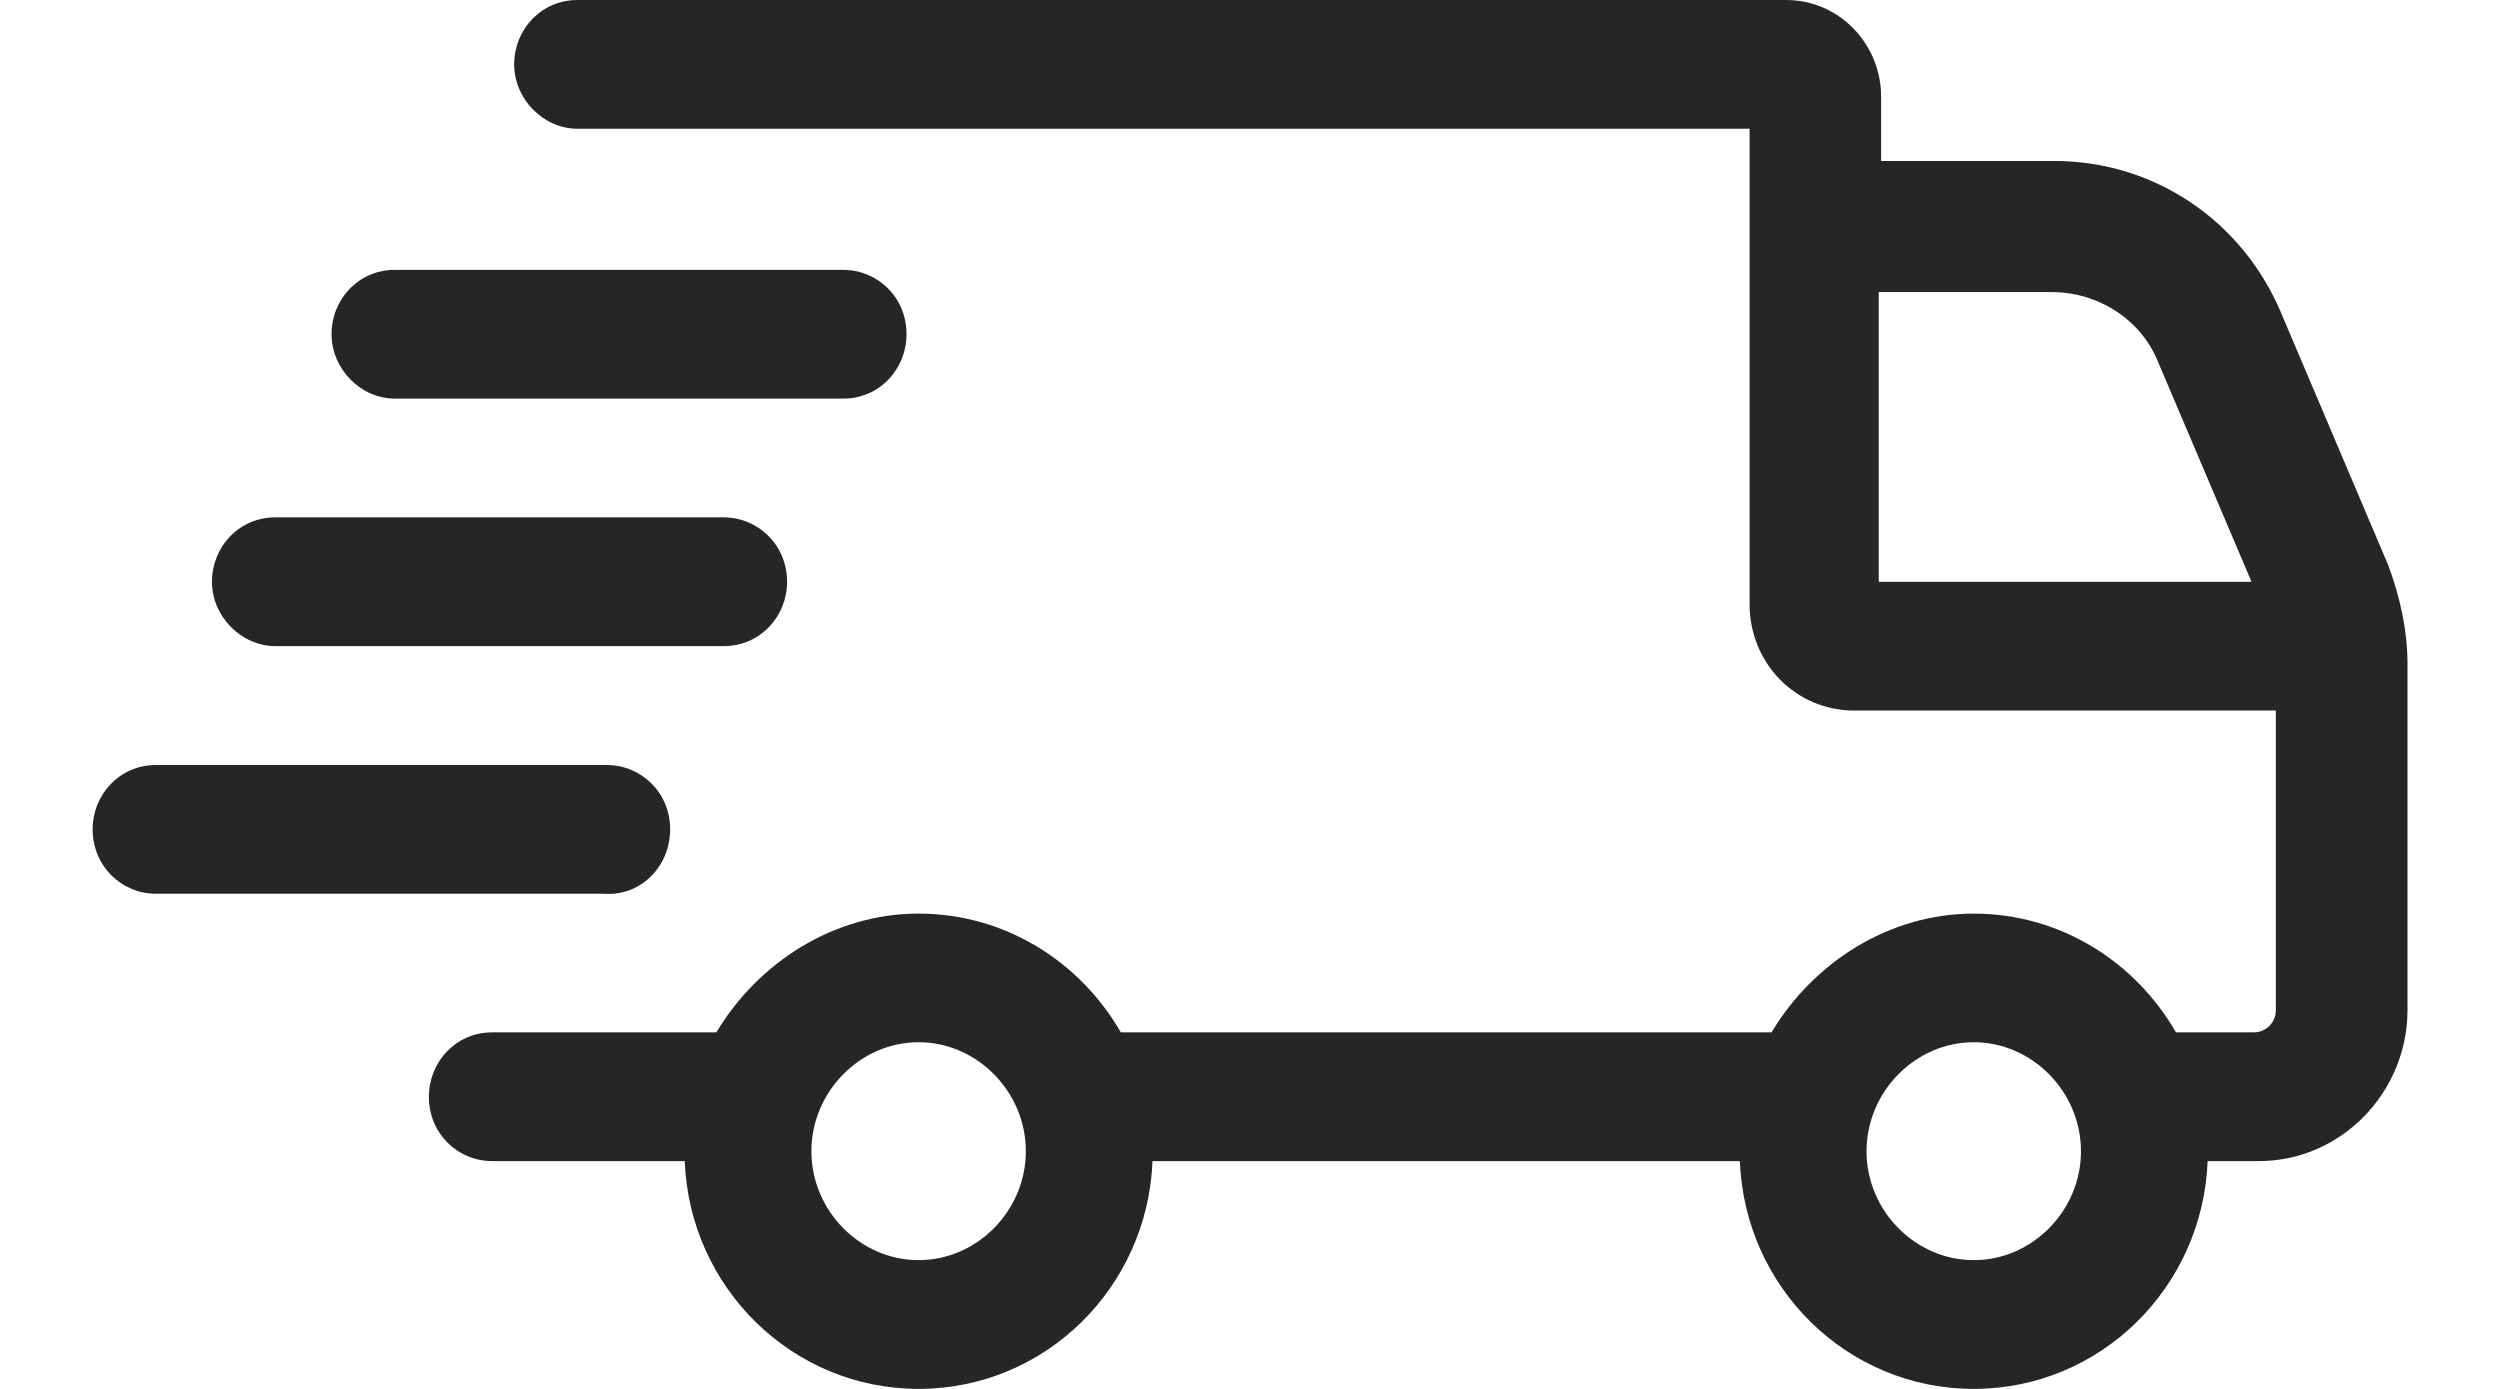 <svg width="18" height="10" viewBox="0 0 18 10" fill="none" xmlns="http://www.w3.org/2000/svg">
<path d="M17.193 4.064L16.421 2.246C16.14 1.586 15.509 1.159 14.79 1.159H13.544V0.695C13.544 0.321 13.246 0 12.86 0H4.158C3.895 0 3.702 0.214 3.702 0.463C3.702 0.713 3.912 0.927 4.158 0.927H12.597V4.349C12.597 4.777 12.93 5.116 13.351 5.116H16.386V7.273C16.386 7.362 16.316 7.433 16.228 7.433H15.667C15.369 6.916 14.825 6.578 14.211 6.578C13.597 6.578 13.053 6.934 12.755 7.433H8.07C7.772 6.916 7.228 6.578 6.614 6.578C6 6.578 5.456 6.934 5.158 7.433H3.544C3.281 7.433 3.088 7.647 3.088 7.897C3.088 8.164 3.298 8.36 3.544 8.36H4.93C4.965 9.269 5.702 10 6.614 10C7.526 10 8.263 9.269 8.298 8.36H12.527C12.562 9.269 13.298 10 14.211 10C15.123 10 15.86 9.269 15.895 8.36H16.263C16.86 8.36 17.334 7.861 17.334 7.273V4.777C17.334 4.545 17.281 4.296 17.193 4.064ZM6.614 9.073C6.193 9.073 5.842 8.717 5.842 8.289C5.842 7.861 6.193 7.504 6.614 7.504C7.035 7.504 7.386 7.861 7.386 8.289C7.386 8.717 7.035 9.073 6.614 9.073ZM14.211 9.073C13.79 9.073 13.439 8.717 13.439 8.289C13.439 7.861 13.79 7.504 14.211 7.504C14.632 7.504 14.983 7.861 14.983 8.289C14.983 8.717 14.632 9.073 14.211 9.073ZM13.527 2.103H14.772C15.105 2.103 15.421 2.299 15.544 2.62L16.211 4.189H13.527V2.103Z" fill="#262626"/>
<path d="M2.843 2.87H6.071C6.334 2.87 6.527 2.656 6.527 2.406C6.527 2.139 6.317 1.943 6.071 1.943H2.843C2.58 1.943 2.387 2.157 2.387 2.406C2.387 2.656 2.597 2.87 2.843 2.87Z" fill="#262626"/>
<path d="M1.983 4.652H5.211C5.474 4.652 5.667 4.438 5.667 4.189C5.667 3.922 5.456 3.725 5.211 3.725H1.983C1.719 3.725 1.526 3.939 1.526 4.189C1.526 4.438 1.737 4.652 1.983 4.652Z" fill="#262626"/>
<path d="M4.825 5.971C4.825 5.704 4.614 5.508 4.369 5.508H1.123C0.86 5.508 0.667 5.722 0.667 5.971C0.667 6.239 0.878 6.435 1.123 6.435H4.351C4.614 6.453 4.825 6.239 4.825 5.971Z" fill="#262626"/>
</svg>
